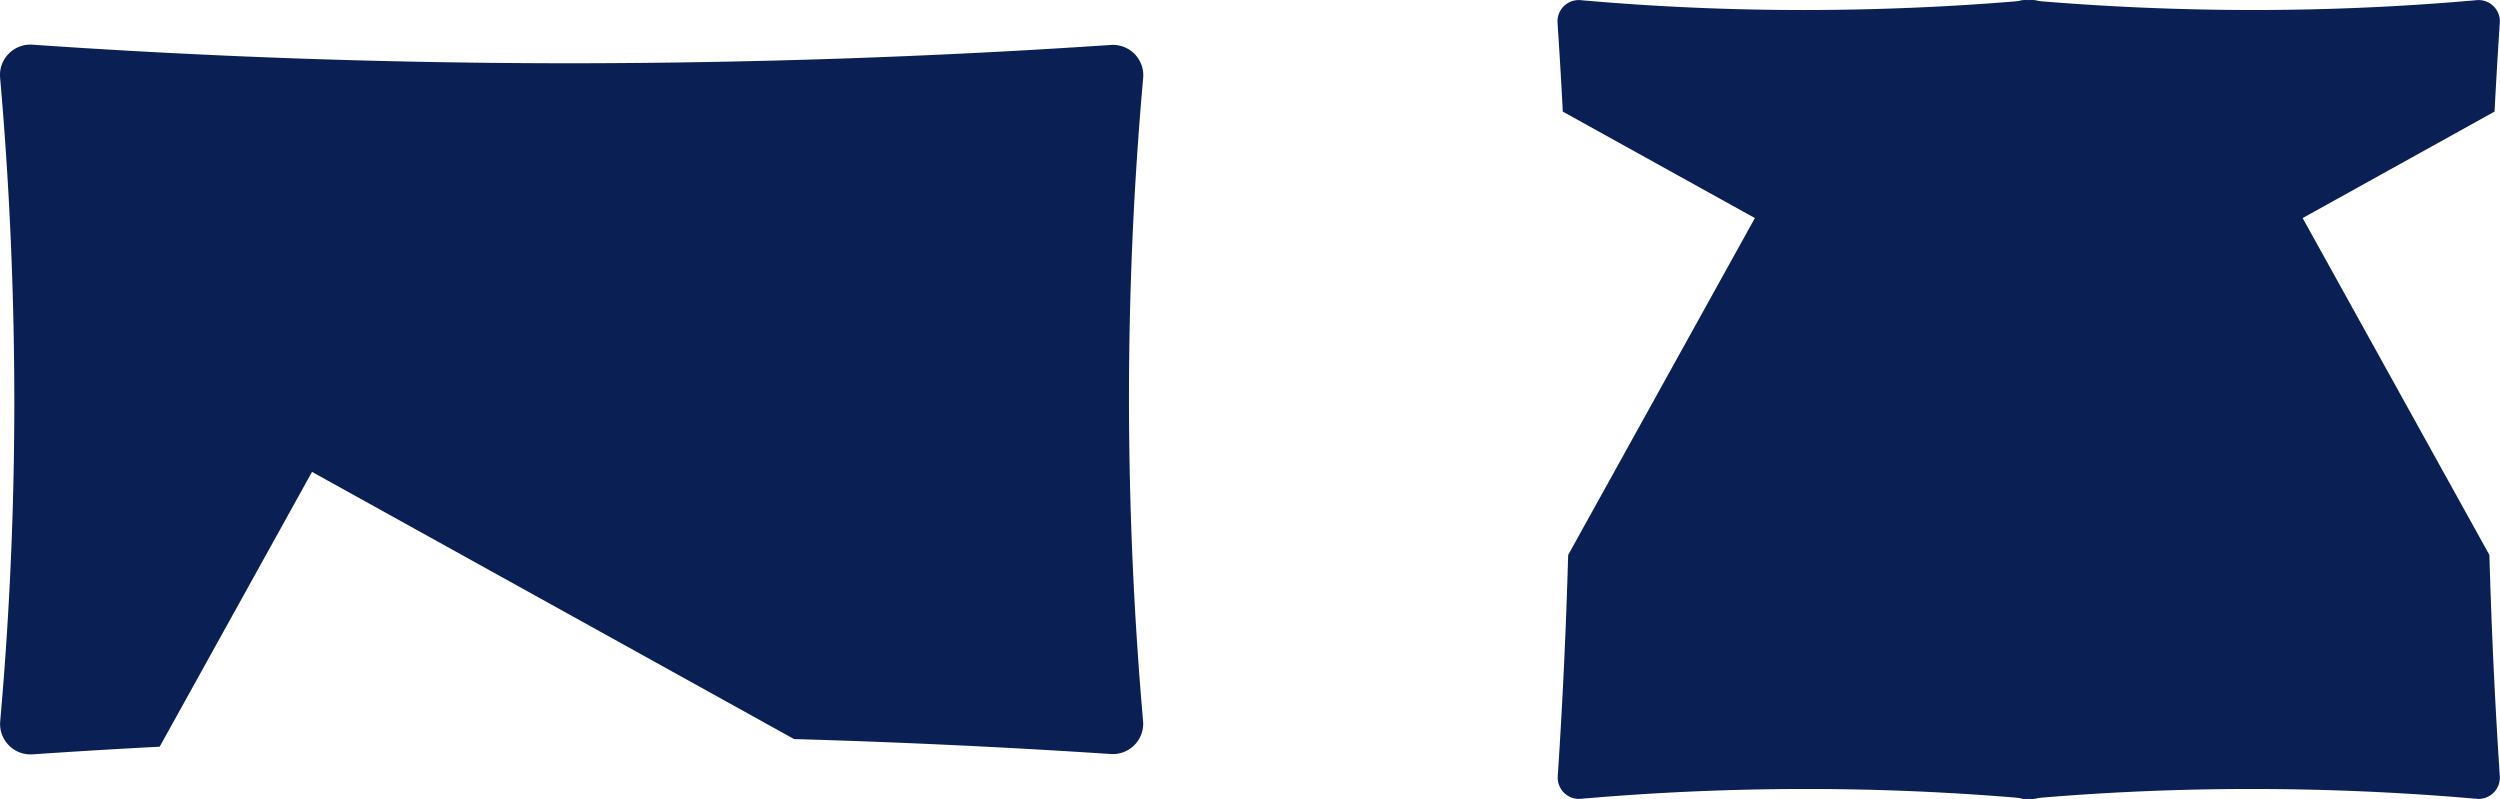 <svg xmlns="http://www.w3.org/2000/svg" width="131" height="41.866" viewBox="0 0 131 41.866">
  <g id="グループ_27" data-name="グループ 27" transform="translate(-40 -1707.337)">
    <path id="パス_57" data-name="パス 57" d="M18.3.8Q9.965.56,1.71.017A1.593,1.593,0,0,0,.011,1.74q.729,8.318.74,16.827,0,8.534-.745,16.881a1.593,1.593,0,0,0,1.7,1.723q13.95-.939,28.139-.96,14.3,0,28.359.974a1.592,1.592,0,0,0,1.7-1.723q-.735-8.35-.746-16.894,0-8.513.741-16.839A1.594,1.594,0,0,0,58.2,0Q54.877.226,51.542.4L43.559,14.8Z" transform="translate(99.909 1746.864) rotate(180)" fill="#0a2054"/>
    <path id="パス_59" data-name="パス 59" d="M12.787.557Q6.963.392,1.195.012a1.113,1.113,0,0,0-1.188,1.2q.51,5.812.517,11.759,0,5.964-.52,11.8a1.113,1.113,0,0,0,1.187,1.2q9.748-.657,19.664-.671,9.993,0,19.818.68a1.113,1.113,0,0,0,1.188-1.2q-.513-5.835-.521-11.806,0-5.949.518-11.768A1.114,1.114,0,0,0,40.67,0q-2.321.155-4.652.275L30.44,10.341Z" transform="translate(121.615 1749.203) rotate(-90)" fill="#0a2054"/>
    <path id="パス_60" data-name="パス 60" d="M12.787,25.431q-5.824.165-11.592.545a1.113,1.113,0,0,1-1.188-1.2q.51-5.812.517-11.759,0-5.964-.52-11.8A1.113,1.113,0,0,1,1.192.012Q10.94.668,20.856.683q9.993,0,19.818-.68a1.113,1.113,0,0,1,1.188,1.2q-.513,5.835-.521,11.806,0,5.949.518,11.768a1.114,1.114,0,0,1-1.188,1.2q-2.321-.155-4.652-.275L30.44,15.646Z" transform="translate(145.013 1749.203) rotate(-90)" fill="#0a2054"/>
  </g>
</svg>
